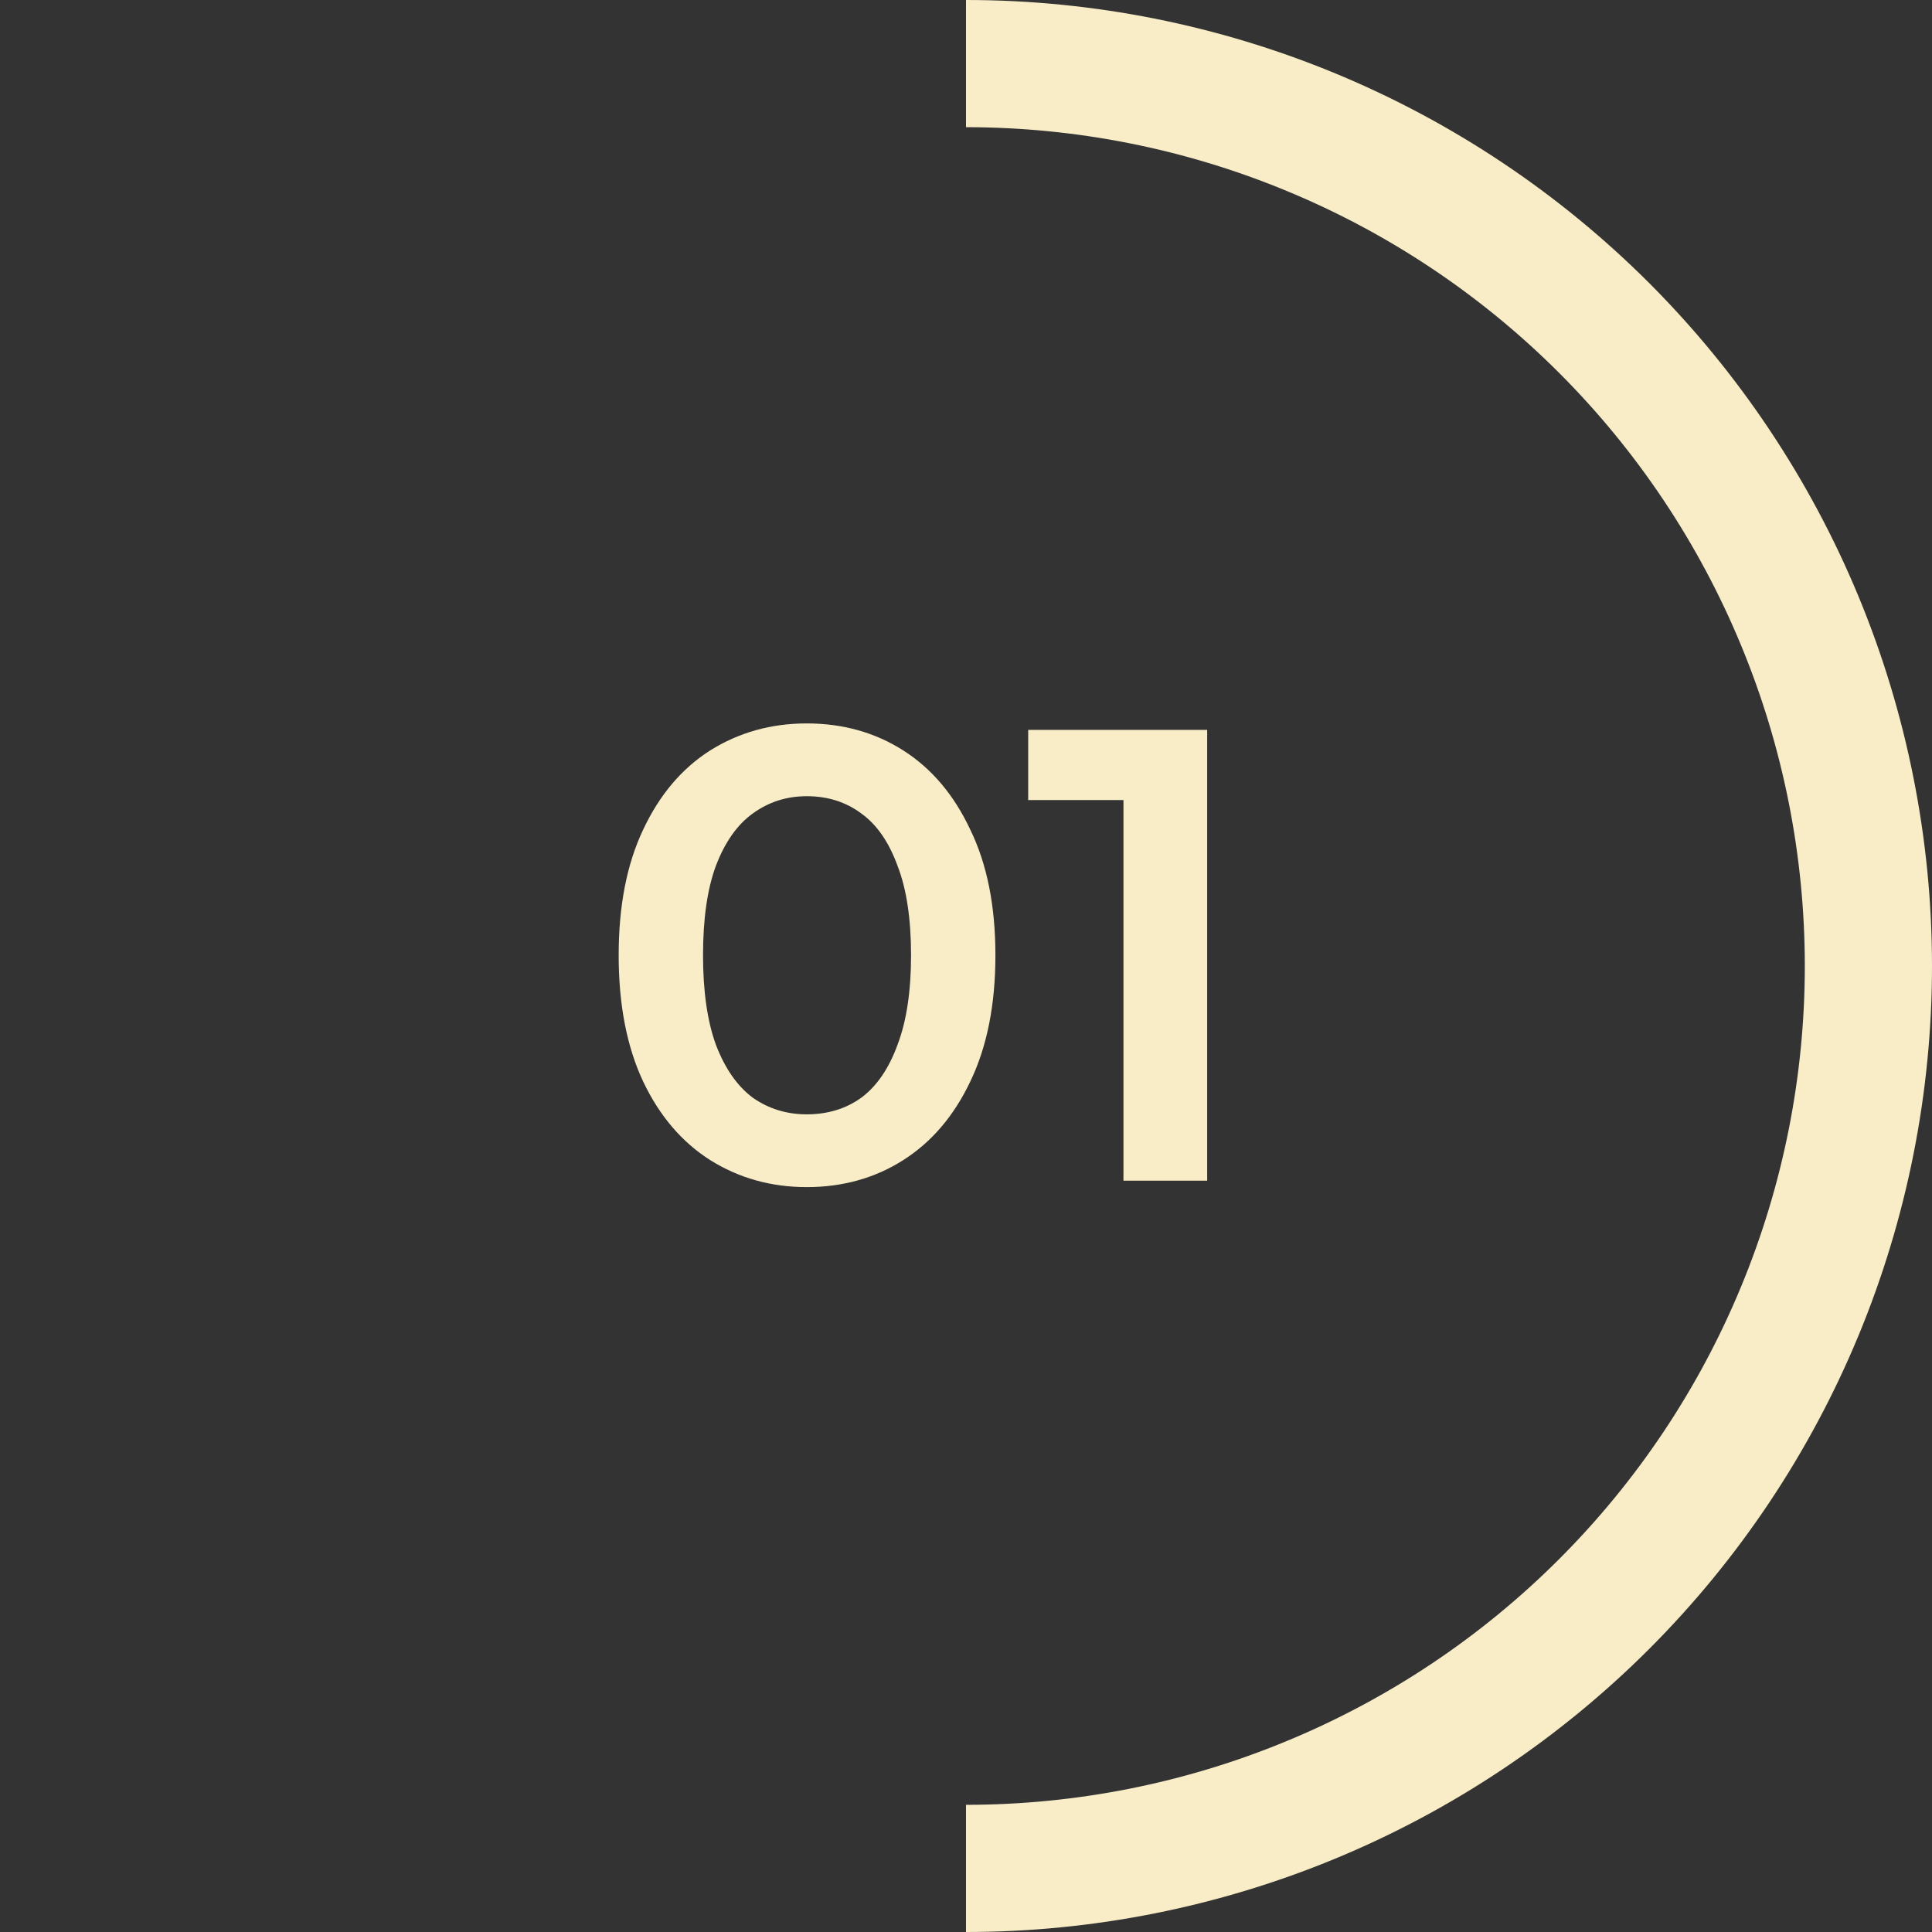 <?xml version="1.0" encoding="UTF-8"?> <svg xmlns="http://www.w3.org/2000/svg" width="36" height="36" viewBox="0 0 36 36" fill="none"><rect x="0" y="0" width="36" height="36" fill="#333333" stroke="none"/><path d="M15.032 22.12C14.368 22.12 13.768 21.952 13.232 21.616C12.704 21.28 12.288 20.792 11.984 20.152C11.68 19.504 11.528 18.72 11.528 17.8C11.528 16.88 11.68 16.1 11.984 15.46C12.288 14.812 12.704 14.32 13.232 13.984C13.768 13.648 14.368 13.48 15.032 13.48C15.704 13.48 16.304 13.648 16.832 13.984C17.36 14.32 17.776 14.812 18.08 15.46C18.392 16.1 18.548 16.88 18.548 17.8C18.548 18.72 18.392 19.504 18.08 20.152C17.776 20.792 17.36 21.28 16.832 21.616C16.304 21.952 15.704 22.12 15.032 22.12ZM15.032 20.764C15.424 20.764 15.764 20.66 16.052 20.452C16.34 20.236 16.564 19.908 16.724 19.468C16.892 19.028 16.976 18.472 16.976 17.8C16.976 17.12 16.892 16.564 16.724 16.132C16.564 15.692 16.34 15.368 16.052 15.16C15.764 14.944 15.424 14.836 15.032 14.836C14.656 14.836 14.32 14.944 14.024 15.16C13.736 15.368 13.508 15.692 13.34 16.132C13.18 16.564 13.1 17.12 13.1 17.8C13.1 18.472 13.18 19.028 13.34 19.468C13.508 19.908 13.736 20.236 14.024 20.452C14.32 20.66 14.656 20.764 15.032 20.764ZM20.934 22V14.2L21.619 14.908H19.159V13.6H22.494V22H20.934Z" fill="#F9EDC7"></path><path d="M18 36C20.364 36 22.704 35.534 24.888 34.63C27.072 33.725 29.056 32.399 30.728 30.728C32.399 29.056 33.725 27.072 34.63 24.888C35.534 22.704 36 20.364 36 18C36 15.636 35.534 13.296 34.63 11.112C33.725 8.928 32.399 6.944 30.728 5.272C29.056 3.601 27.072 2.275 24.888 1.37C22.704 0.466 20.364 -6.66896e-07 18 0L18 2.37C20.053 2.37 22.085 2.774 23.981 3.56C25.878 4.345 27.601 5.497 29.052 6.948C30.503 8.399 31.655 10.122 32.44 12.019C33.226 13.915 33.63 15.947 33.63 18C33.63 20.053 33.226 22.085 32.44 23.981C31.655 25.878 30.503 27.601 29.052 29.052C27.601 30.503 25.878 31.655 23.981 32.44C22.085 33.226 20.053 33.63 18 33.63V36Z" fill="#F9EDC7"></path></svg> 